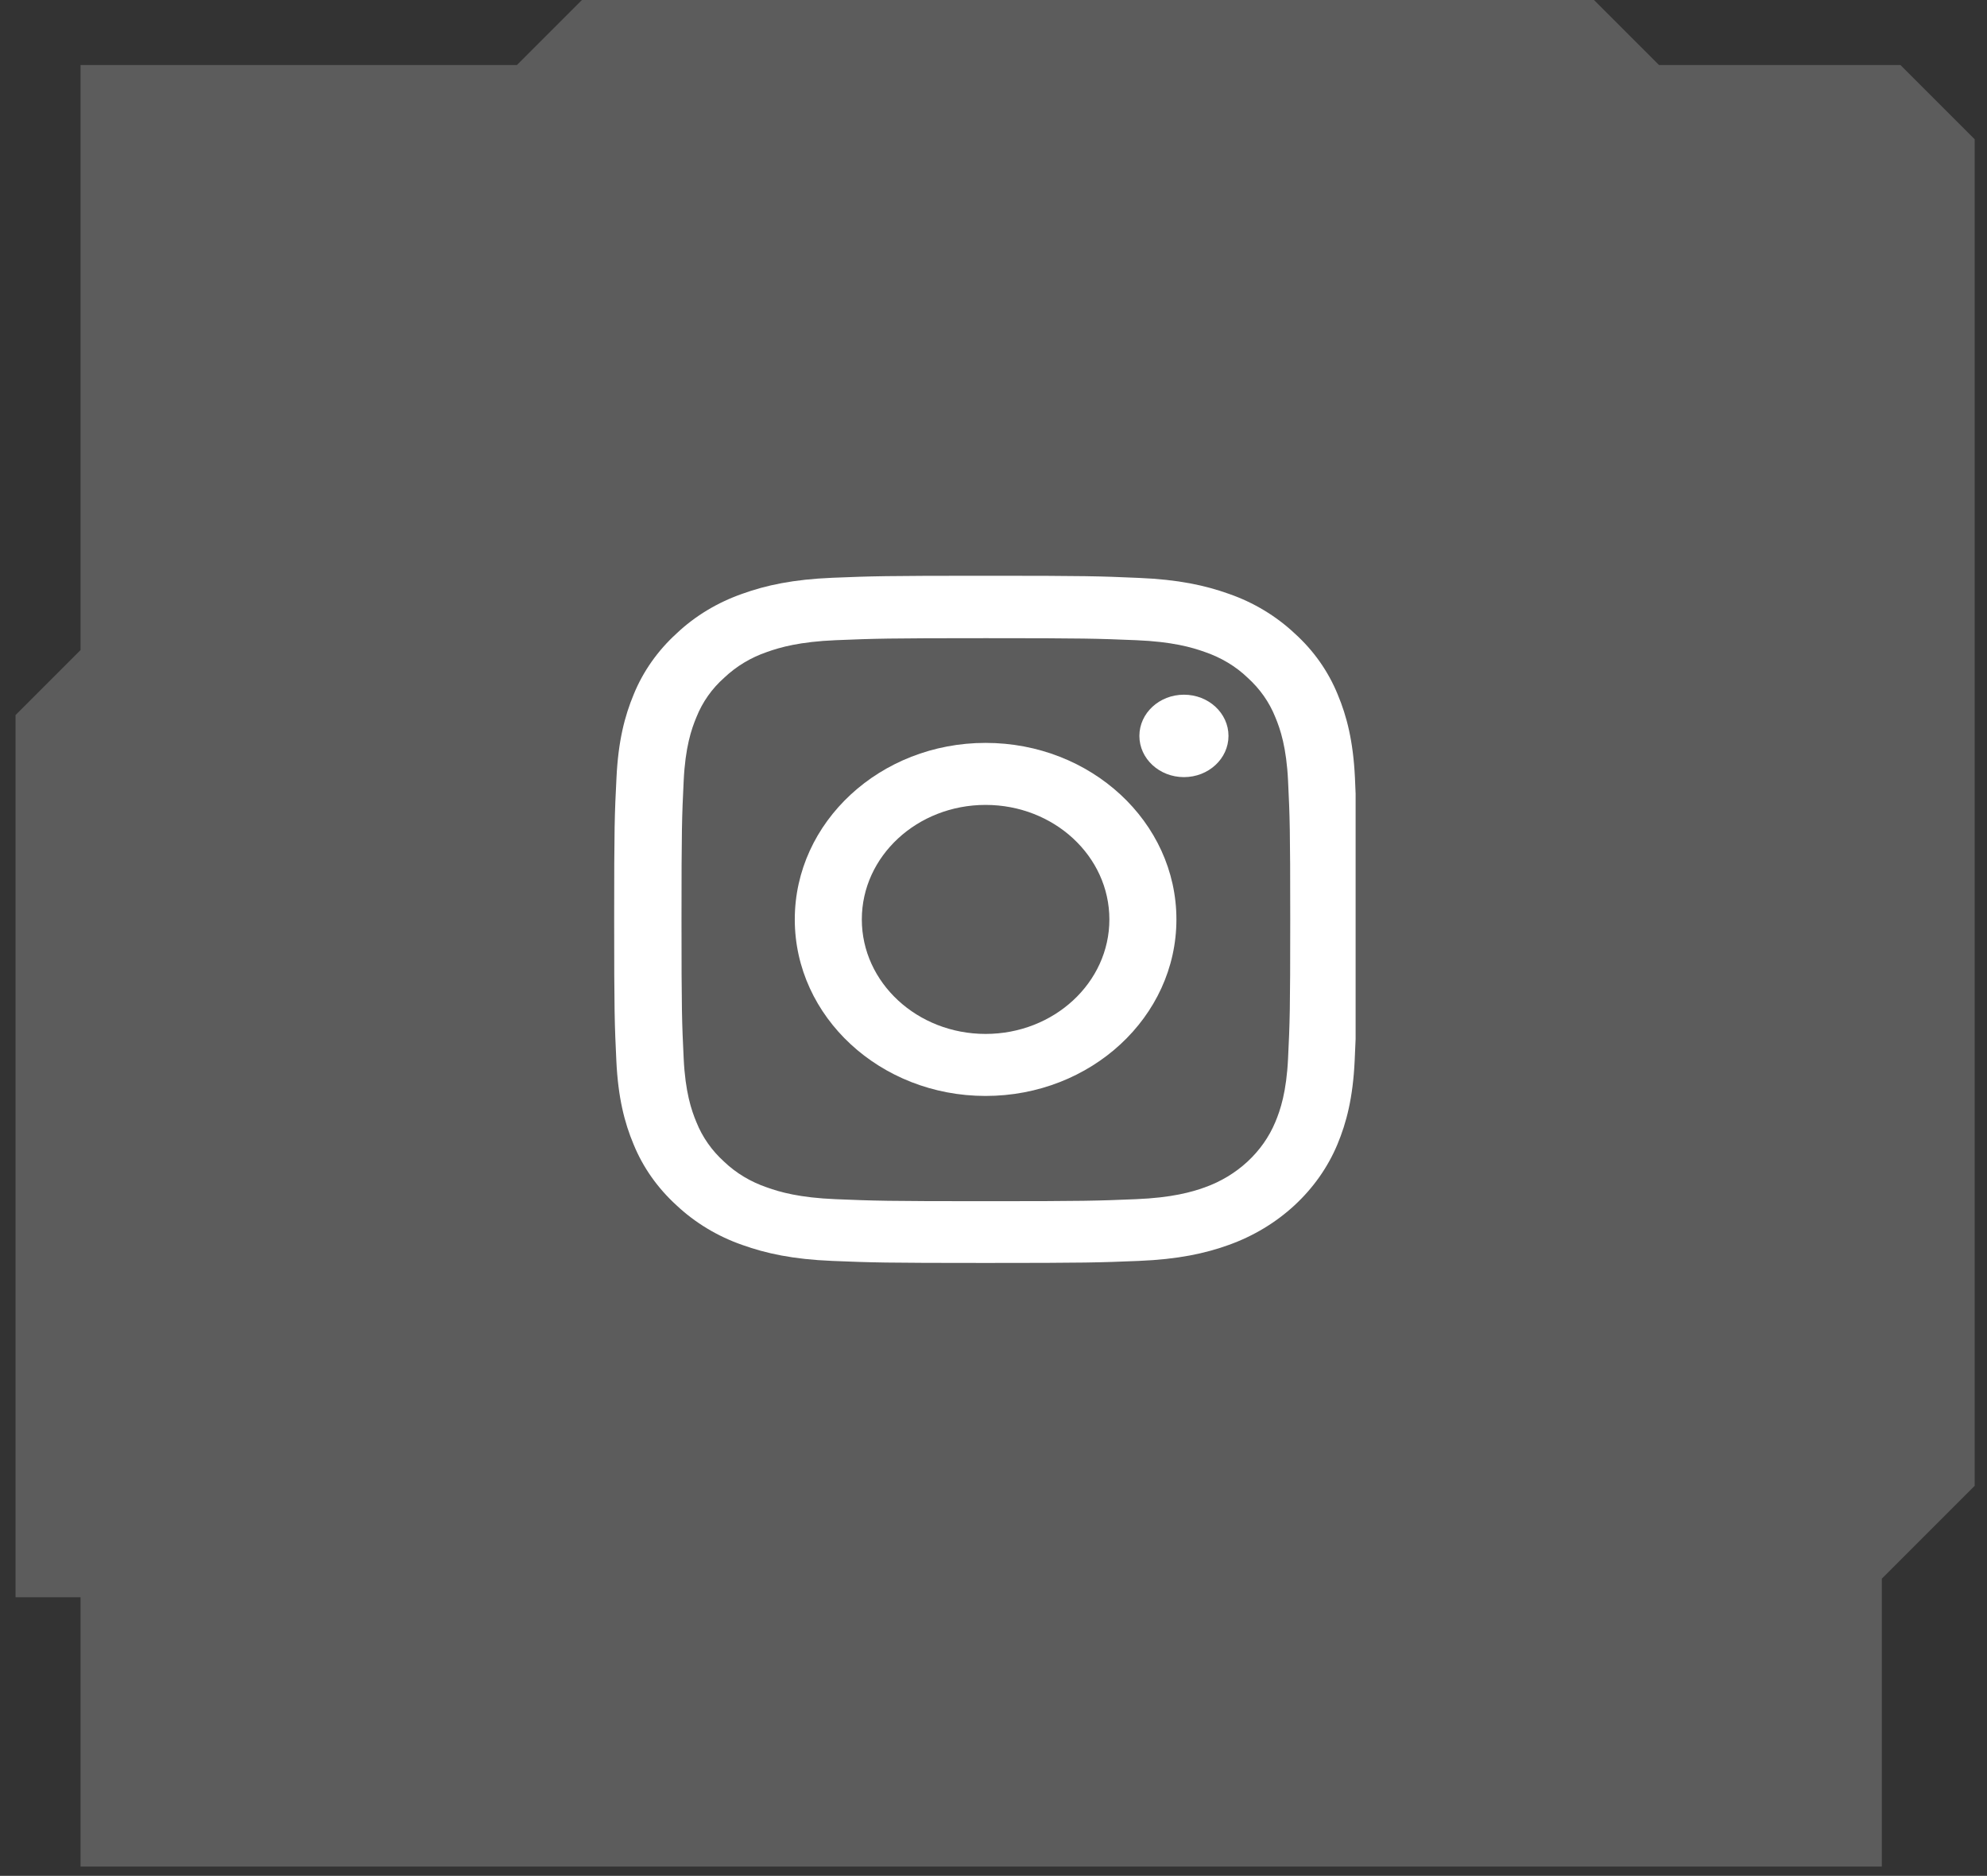 <svg width="107" height="101" viewBox="0 0 107 101" fill="none" xmlns="http://www.w3.org/2000/svg">
<rect x="0" y="0" width="107" height="101" fill="#333333" stroke="none"/>
<path opacity="0.2" fill-rule="evenodd" clip-rule="evenodd" d="M27.837 3.5L31.337 0H85.837L89.337 3.5H101.337H102.337L106.337 7.5V80L101.337 85V100.5H4.337V86H0.837V38.5L4.337 35V3.5H27.837Z" fill="white"/>
<g clip-path="url(#clip0_137_841)">
<path d="M72.964 41.878C72.87 39.912 72.526 38.561 72.034 37.389C71.526 36.146 70.745 35.033 69.721 34.108C68.721 33.168 67.51 32.438 66.181 31.976C64.908 31.52 63.454 31.202 61.329 31.116C59.188 31.022 58.508 31 53.077 31C47.646 31 46.967 31.022 44.833 31.108C42.708 31.195 41.247 31.513 39.981 31.968C38.637 32.438 37.434 33.161 36.433 34.108C35.417 35.033 34.628 36.154 34.128 37.382C33.636 38.561 33.292 39.905 33.198 41.871C33.097 43.851 33.073 44.48 33.073 49.504C33.073 54.527 33.097 55.156 33.191 57.129C33.284 59.095 33.628 60.447 34.12 61.618C34.628 62.861 35.417 63.974 36.433 64.899C37.434 65.839 38.645 66.569 39.973 67.031C41.247 67.487 42.7 67.805 44.826 67.891C46.959 67.978 47.639 68 53.069 68C58.5 68 59.18 67.978 61.313 67.891C63.439 67.805 64.9 67.487 66.166 67.031C68.854 66.07 70.979 64.104 72.019 61.618C72.511 60.44 72.855 59.095 72.948 57.129C73.042 55.156 73.066 54.527 73.066 49.504C73.066 44.48 73.058 43.851 72.964 41.878ZM69.362 56.985C69.276 58.792 68.948 59.767 68.674 60.418C68.002 62.03 66.619 63.309 64.876 63.931C64.173 64.184 63.111 64.487 61.165 64.567C59.055 64.654 58.422 64.675 53.085 64.675C47.748 64.675 47.107 64.654 45.005 64.567C43.052 64.487 41.997 64.184 41.294 63.931C40.426 63.634 39.637 63.164 38.996 62.55C38.332 61.95 37.824 61.227 37.504 60.425C37.23 59.775 36.902 58.792 36.816 56.992C36.722 55.04 36.699 54.455 36.699 49.518C36.699 44.581 36.722 43.989 36.816 42.044C36.902 40.237 37.23 39.262 37.504 38.611C37.824 37.809 38.332 37.079 39.004 36.486C39.653 35.871 40.434 35.402 41.301 35.105C42.005 34.853 43.068 34.549 45.013 34.469C47.123 34.383 47.756 34.361 53.093 34.361C58.438 34.361 59.07 34.383 61.173 34.469C63.126 34.549 64.181 34.853 64.884 35.105C65.751 35.402 66.541 35.871 67.181 36.486C67.846 37.086 68.354 37.809 68.674 38.611C68.948 39.262 69.276 40.245 69.362 42.044C69.456 43.996 69.479 44.581 69.479 49.518C69.479 54.455 69.456 55.033 69.362 56.985Z" fill="white"/>
<path d="M53.074 39.999C47.401 39.999 42.799 44.256 42.799 49.504C42.799 54.751 47.401 59.008 53.074 59.008C58.747 59.008 63.35 54.751 63.35 49.504C63.35 44.256 58.747 39.999 53.074 39.999ZM53.074 55.669C49.394 55.669 46.409 52.908 46.409 49.504C46.409 46.099 49.394 43.338 53.074 43.338C56.755 43.338 59.74 46.099 59.74 49.504C59.74 52.908 56.755 55.669 53.074 55.669V55.669Z" fill="white"/>
<path d="M66.154 39.623C66.154 40.848 65.08 41.842 63.755 41.842C62.431 41.842 61.356 40.848 61.356 39.623C61.356 38.397 62.431 37.404 63.755 37.404C65.08 37.404 66.154 38.397 66.154 39.623V39.623Z" fill="white"/>
</g>
<defs>
<clipPath id="clip0_137_841">
<rect width="40" height="37" fill="white" transform="translate(33 31)"/>
</clipPath>
</defs>
</svg>
